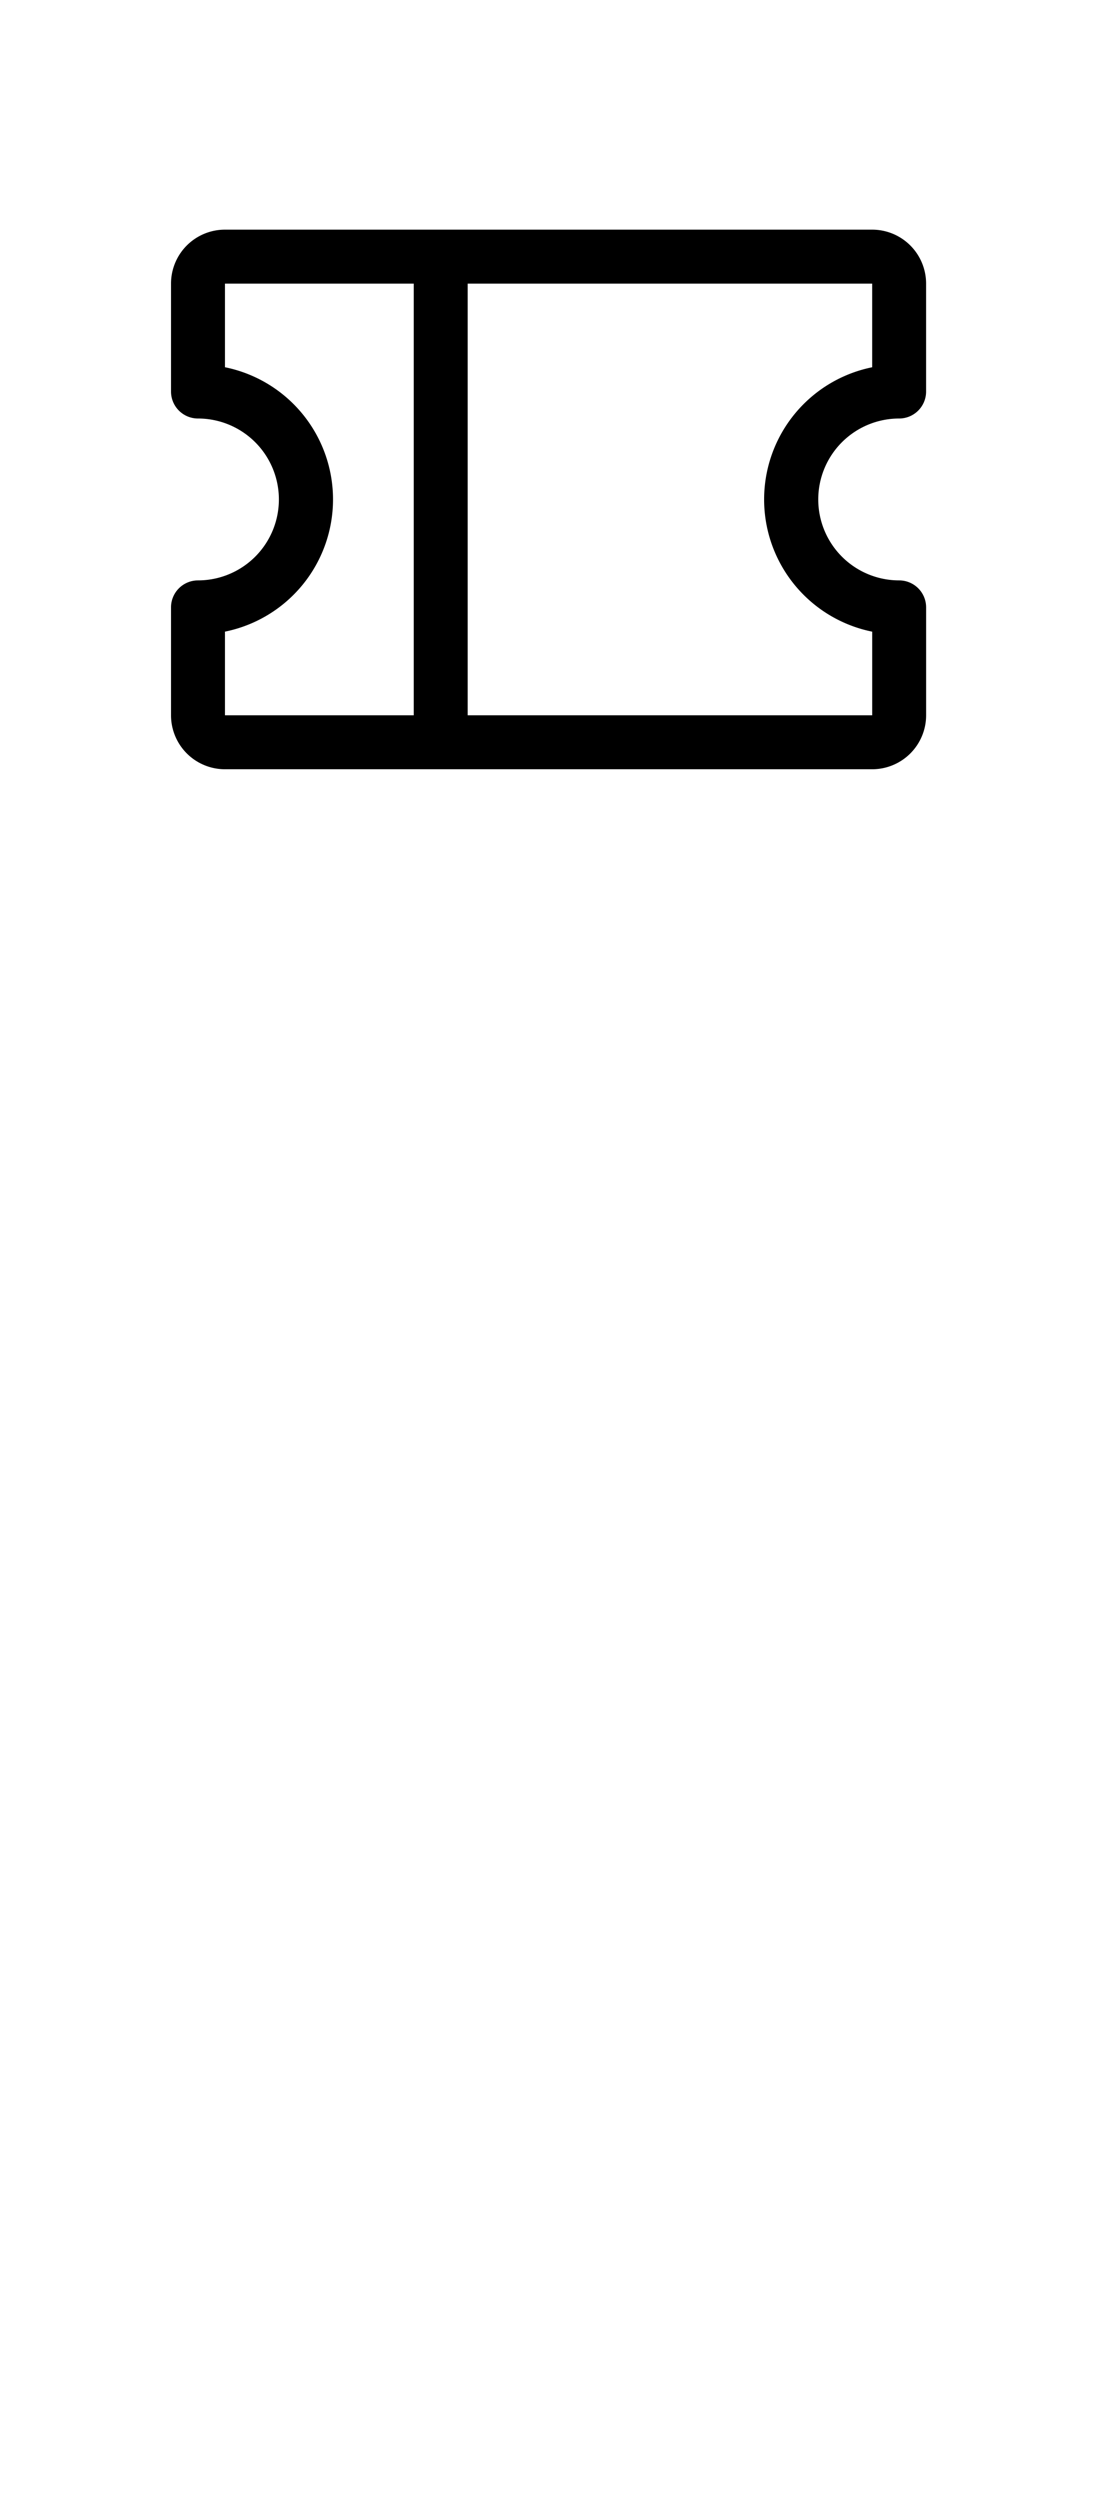 <svg xmlns="http://www.w3.org/2000/svg" xmlns:xlink="http://www.w3.org/1999/xlink" width="50" height="114" viewBox="0 0 50 114">
  <defs>
    <clipPath id="clip-path">
      <rect id="Rectangle_41677" data-name="Rectangle 41677" width="50" height="114" transform="translate(3316 626)" fill="#fff"/>
    </clipPath>
  </defs>
  <g id="Mask_Group_60332" data-name="Mask Group 60332" transform="translate(-3316 -626)" clip-path="url(#clip-path)">
    <g id="icon-emailaddresses-mediumblue" transform="translate(3317 631.615)">
      <rect id="Rectangle_4666" data-name="Rectangle 4666" width="44" height="30.384" fill="rgba(255,255,255,0)"/>
      <g id="smb-i-email-addresses" transform="translate(0 0.001)">
        <path id="ticket" d="M49.217,56.612a1.23,1.23,0,0,0,1.23-1.23V50.461A2.461,2.461,0,0,0,47.987,48H18.461A2.461,2.461,0,0,0,16,50.461v4.921a1.23,1.23,0,0,0,1.23,1.23,3.691,3.691,0,0,1,0,7.382A1.23,1.23,0,0,0,16,65.224v4.921a2.461,2.461,0,0,0,2.461,2.461H47.987a2.461,2.461,0,0,0,2.461-2.461V65.224a1.23,1.23,0,0,0-1.23-1.23,3.691,3.691,0,1,1,0-7.382ZM18.461,66.331a6.151,6.151,0,0,0,0-12.057V50.461h8.612V70.145H18.461Zm29.527,0v3.814H29.533V50.461H47.987v3.814a6.151,6.151,0,0,0,0,12.057Z" transform="translate(-9.198 -43.144)"/>
      </g>
    </g>
  </g>
</svg>
